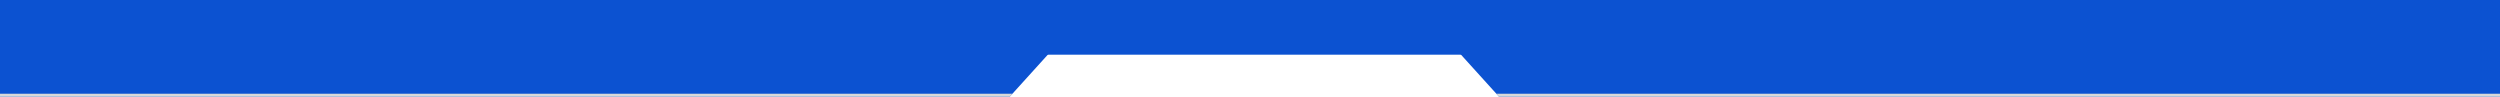 <svg xmlns="http://www.w3.org/2000/svg" width="2560" height="99" viewBox="0 0 2560 99" fill="none"><g clip-path="url(#clip0_9_2)"><path d="M1034 99H-31V-60H1578V20H1105.55L1034 99Z" fill="#0C52D1"></path><path d="M2600 99H1535L1391 -60H2600V99Z" fill="#0C52D1"></path><path d="M0 99H1034L1036.77 96H0V99Z" fill="#D9D9D9"></path><path d="M2568.77 99H1535L1532.28 96H2568.77V99Z" fill="#D9D9D9"></path><rect width="558" height="99" transform="matrix(1 0 0 -1 993 56)" fill="#0C52D1"></rect></g><defs><clipPath id="clip0_9_2"><rect width="2560" height="99" fill="white"></rect></clipPath></defs></svg>